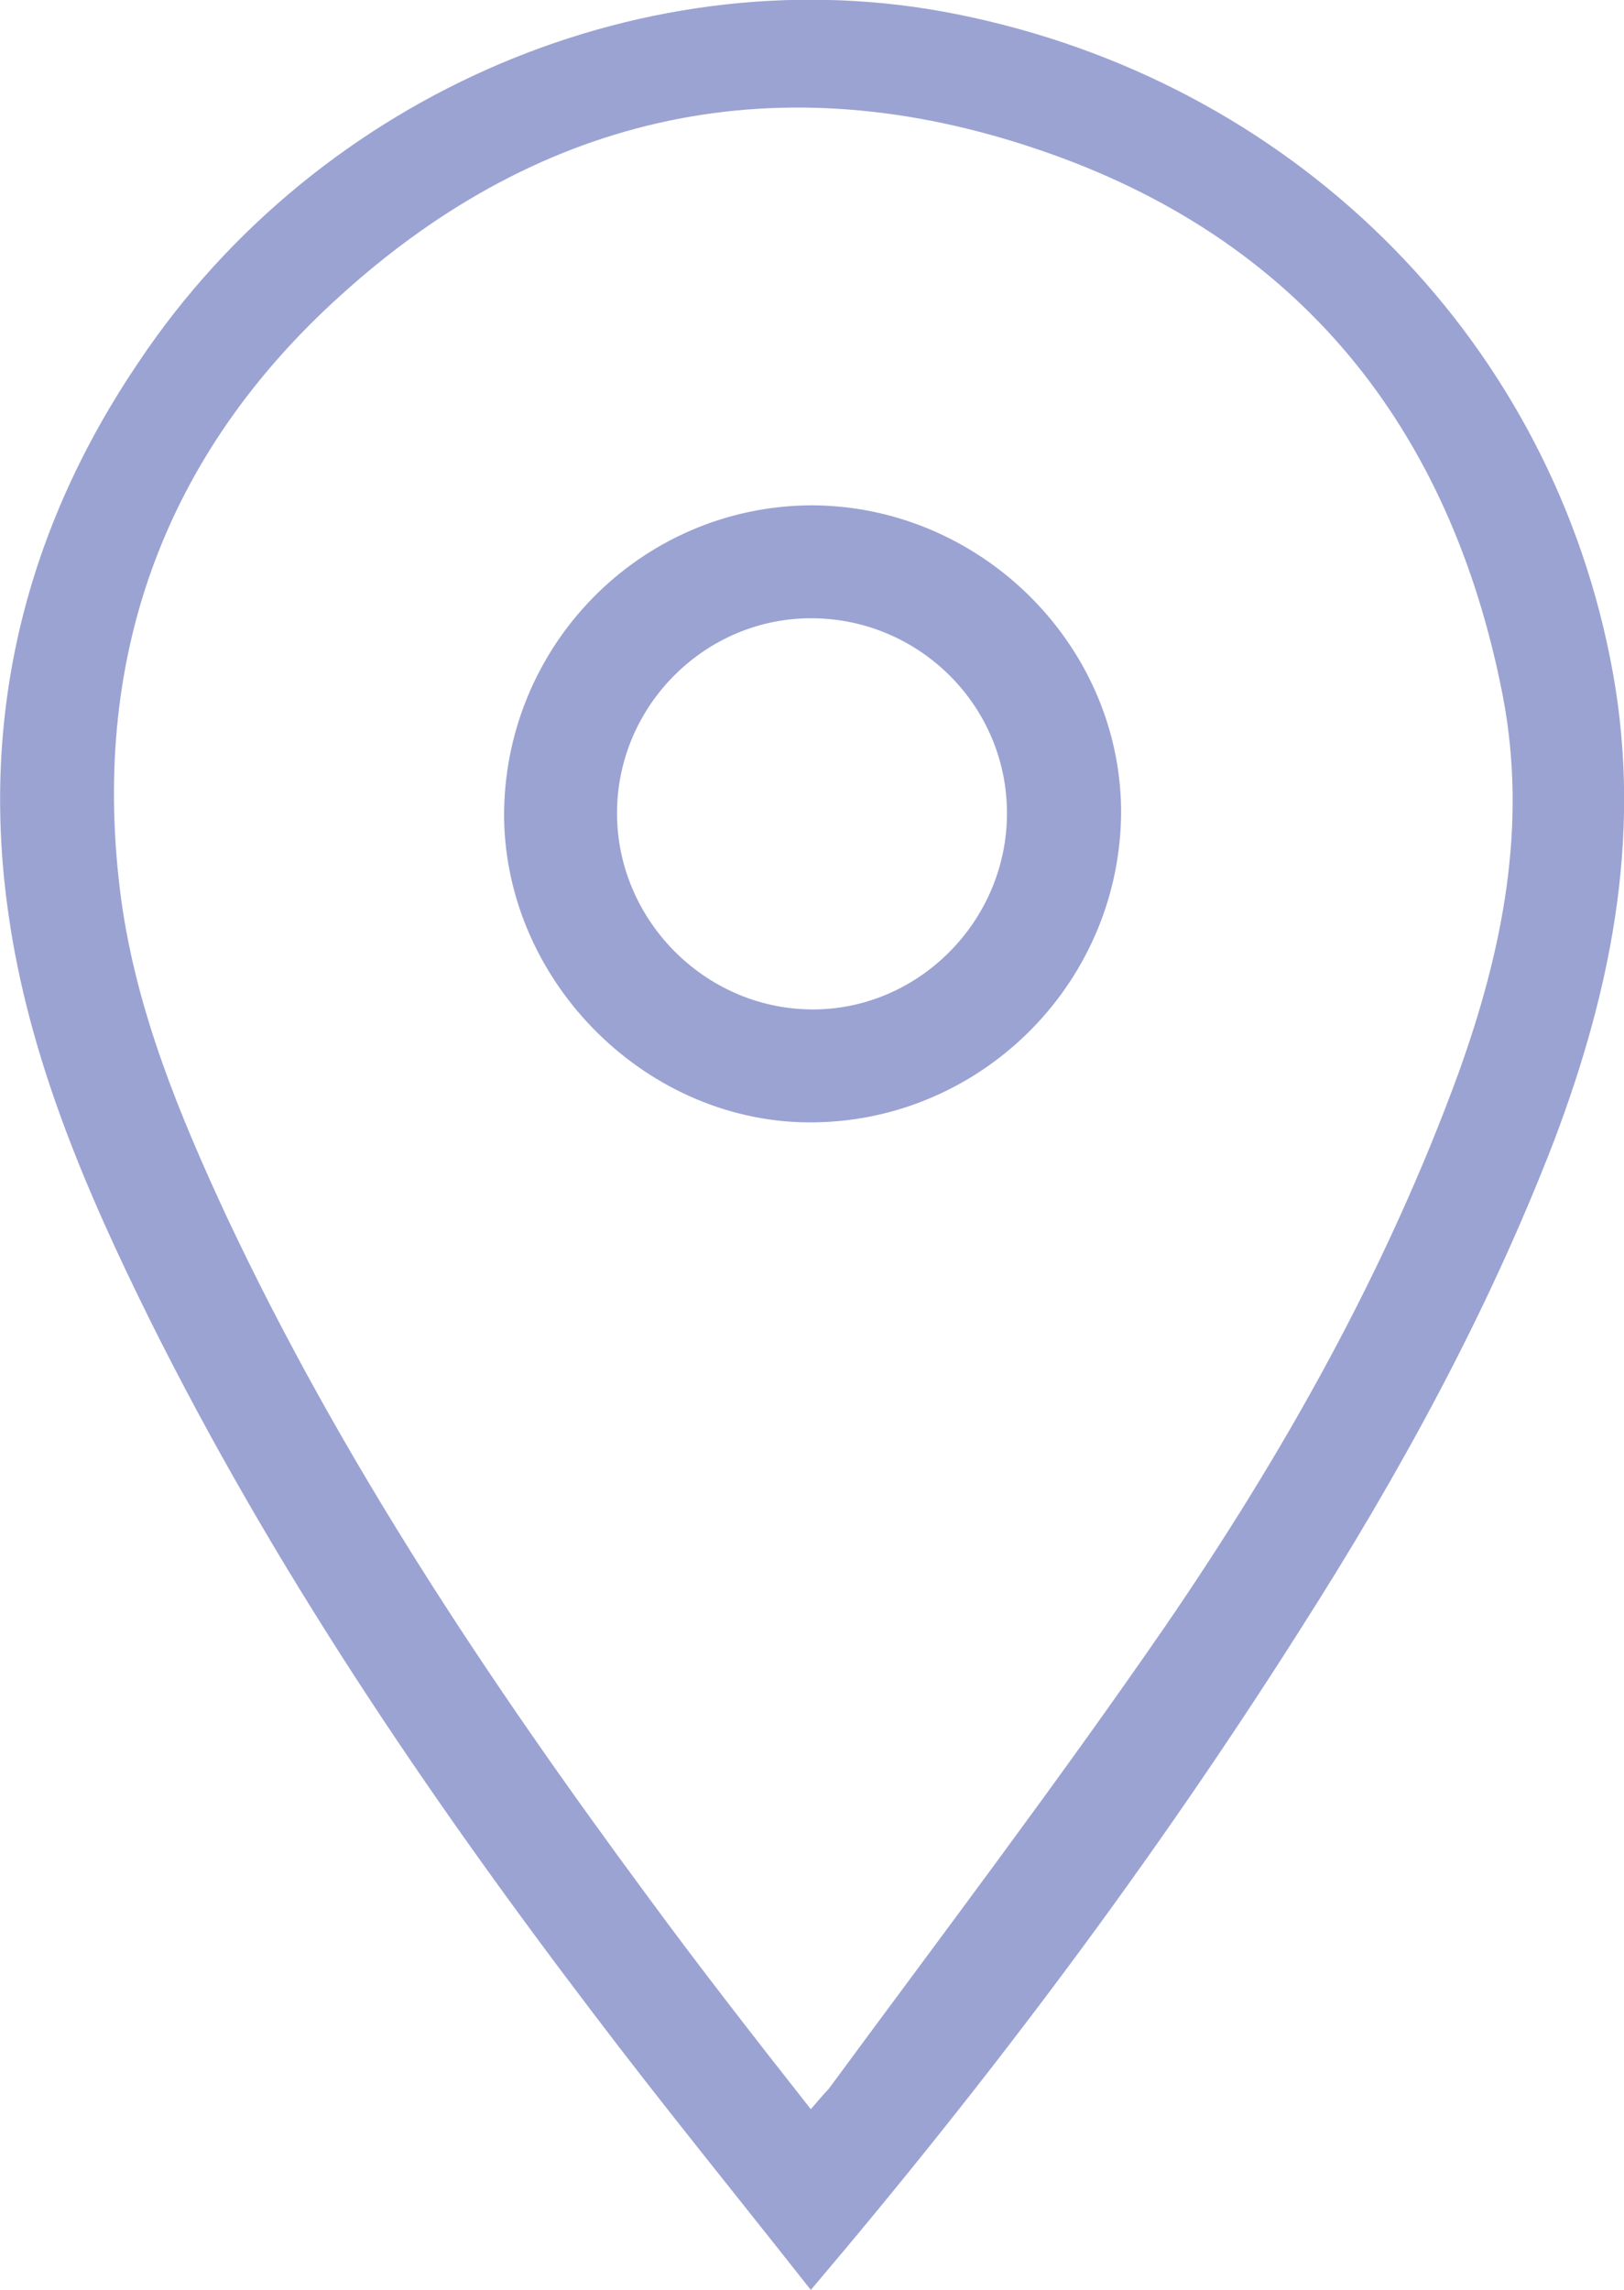 <svg xmlns="http://www.w3.org/2000/svg" id="Calque_2" viewBox="0 0 13.66 19.26"><defs><style>.cls-1{fill:#9ba3d3;}</style></defs><g id="Footer"><g id="Footer-2"><g id="Contact"><g><path class="cls-1" d="M6.82,19.26c-.63-.8-1.25-1.56-1.84-2.34-1.4-1.84-2.69-3.75-3.72-5.82C.72,10.01,.24,8.89,.07,7.68c-.24-1.68,.15-3.24,1.1-4.64C2.69,.77,5.47-.4,8.05,.12c2.8,.56,4.94,2.67,5.49,5.4,.29,1.42,.03,2.76-.47,4.08-.56,1.45-1.3,2.8-2.13,4.1-1.23,1.94-2.6,3.77-4.12,5.56Zm0-1.52c.07-.08,.11-.13,.15-.17,.95-1.29,1.92-2.57,2.83-3.89,1-1.46,1.86-2.99,2.47-4.66,.37-1.03,.58-2.08,.37-3.17-.44-2.26-1.72-3.85-3.9-4.59-2.17-.74-4.17-.32-5.87,1.22C1.37,3.83,.75,5.56,1.02,7.57c.13,.94,.49,1.81,.89,2.67,.96,2.04,2.2,3.9,3.53,5.7,.44,.6,.9,1.19,1.38,1.8Z"></path><path class="cls-1" d="M6.82,4.25c1.41,0,2.59,1.15,2.61,2.55,.01,1.44-1.15,2.62-2.58,2.64-1.39,.02-2.59-1.16-2.61-2.56-.01-1.44,1.14-2.62,2.58-2.63Zm-1.63,2.59c0,.89,.73,1.64,1.63,1.65,.9,.01,1.65-.74,1.65-1.65,0-.9-.73-1.63-1.63-1.64-.9-.01-1.65,.73-1.65,1.64Z"></path></g></g></g></g></svg>